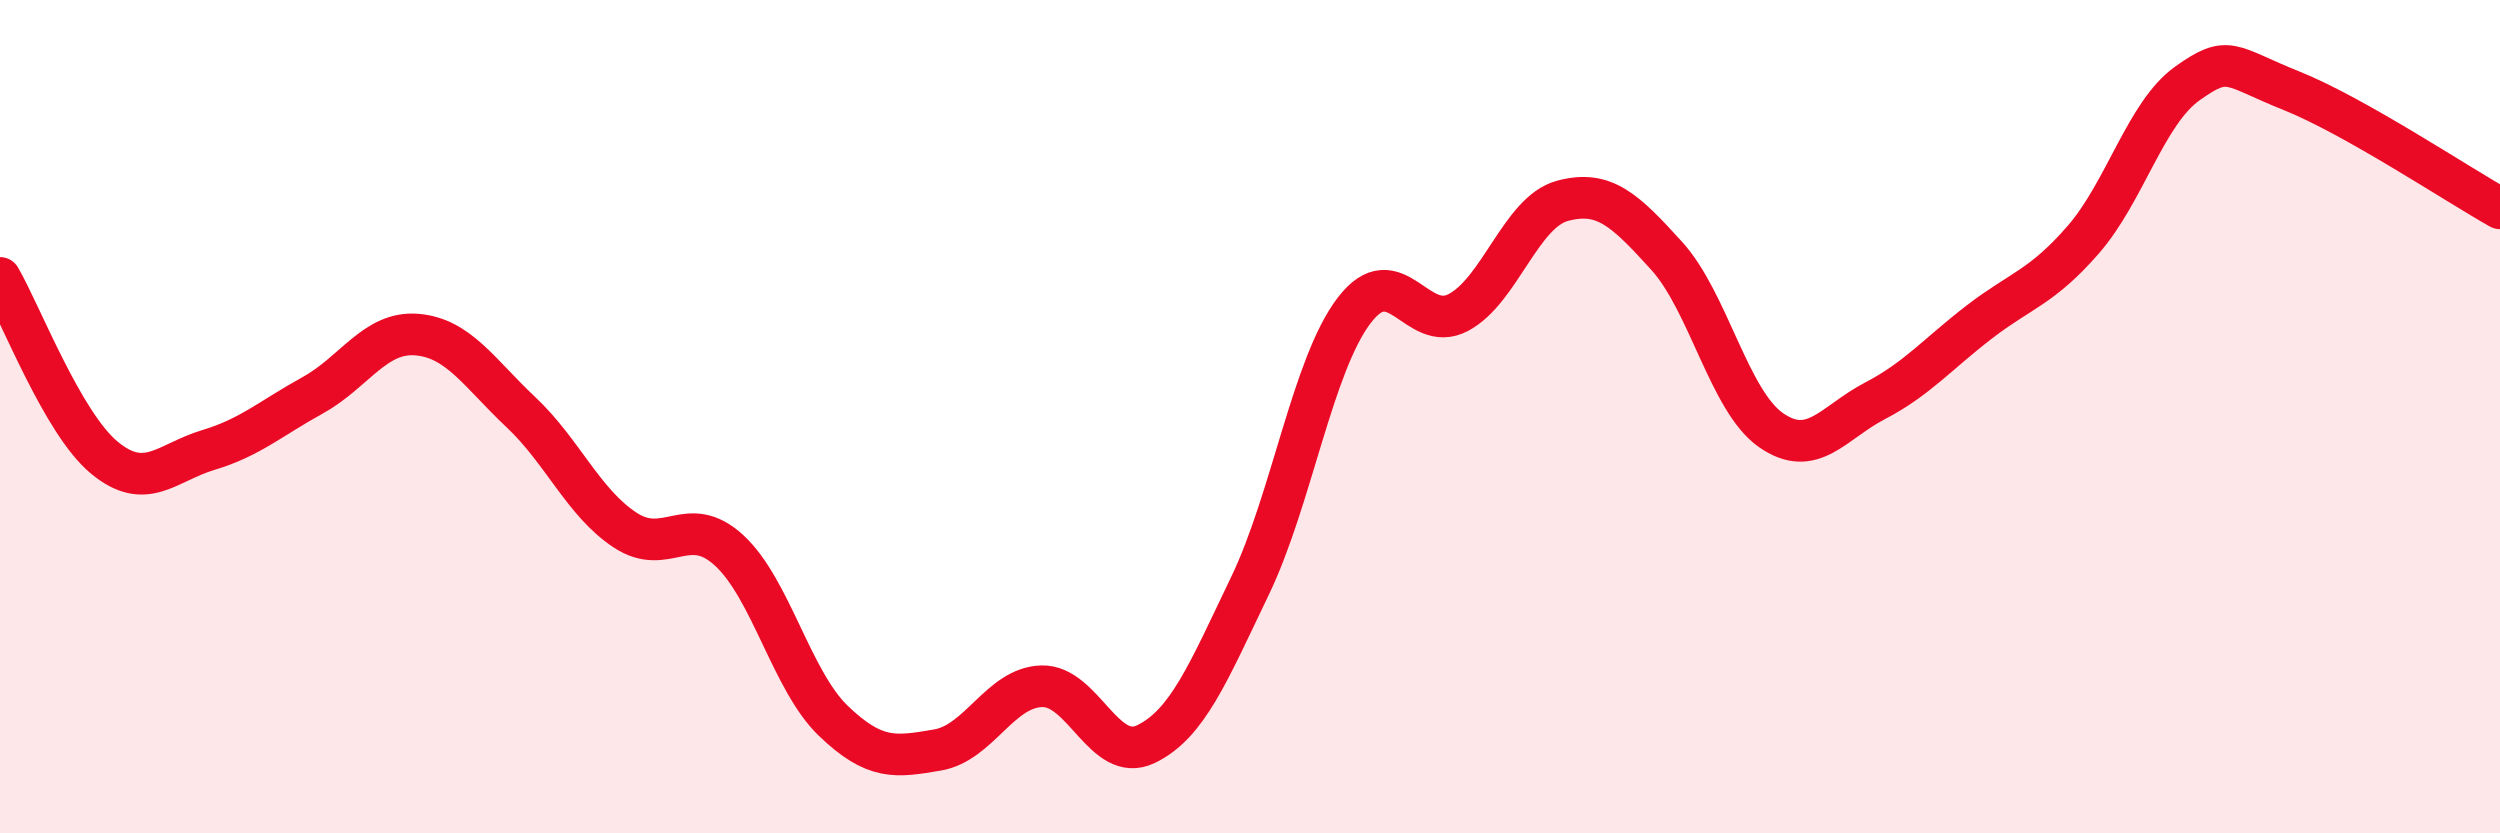 
    <svg width="60" height="20" viewBox="0 0 60 20" xmlns="http://www.w3.org/2000/svg">
      <path
        d="M 0,6.67 C 0.5,7.53 1.5,10.15 2.5,10.98 C 3.5,11.81 4,11.1 5,10.8 C 6,10.5 6.5,10.04 7.5,9.49 C 8.5,8.94 9,7.95 10,8.03 C 11,8.11 11.5,8.95 12.5,9.89 C 13.5,10.83 14,12.06 15,12.72 C 16,13.38 16.5,12.29 17.5,13.21 C 18.5,14.13 19,16.34 20,17.3 C 21,18.26 21.5,18.17 22.5,18 C 23.5,17.83 24,16.5 25,16.47 C 26,16.44 26.5,18.34 27.5,17.86 C 28.5,17.38 29,16.14 30,14.06 C 31,11.98 31.5,8.76 32.5,7.45 C 33.5,6.14 34,8.03 35,7.5 C 36,6.97 36.5,5.09 37.5,4.82 C 38.5,4.55 39,5.04 40,6.14 C 41,7.24 41.5,9.62 42.5,10.32 C 43.5,11.02 44,10.14 45,9.62 C 46,9.1 46.5,8.5 47.5,7.73 C 48.5,6.96 49,6.9 50,5.75 C 51,4.6 51.5,2.71 52.5,2 C 53.5,1.29 53.5,1.58 55,2.18 C 56.5,2.78 59,4.44 60,5L60 20L0 20Z"
        fill="#EB0A25"
        opacity="0.1"
        stroke-linecap="round"
        stroke-linejoin="round"
      />
      <path
        d="M 0,6.67 C 0.5,7.53 1.5,10.15 2.5,10.98 C 3.5,11.81 4,11.1 5,10.8 C 6,10.5 6.5,10.04 7.5,9.49 C 8.5,8.94 9,7.95 10,8.03 C 11,8.11 11.5,8.95 12.5,9.89 C 13.5,10.83 14,12.06 15,12.72 C 16,13.38 16.5,12.29 17.5,13.21 C 18.5,14.13 19,16.34 20,17.3 C 21,18.26 21.5,18.17 22.5,18 C 23.5,17.83 24,16.5 25,16.47 C 26,16.44 26.5,18.34 27.5,17.86 C 28.5,17.38 29,16.14 30,14.06 C 31,11.98 31.5,8.76 32.5,7.45 C 33.5,6.14 34,8.03 35,7.5 C 36,6.97 36.5,5.09 37.5,4.82 C 38.5,4.55 39,5.04 40,6.14 C 41,7.24 41.5,9.62 42.5,10.32 C 43.5,11.02 44,10.14 45,9.62 C 46,9.1 46.5,8.5 47.5,7.73 C 48.5,6.96 49,6.9 50,5.75 C 51,4.6 51.5,2.71 52.5,2 C 53.5,1.29 53.5,1.58 55,2.18 C 56.5,2.78 59,4.44 60,5"
        stroke="#EB0A25"
        stroke-width="1"
        fill="none"
        stroke-linecap="round"
        stroke-linejoin="round"
      />
    </svg>
  